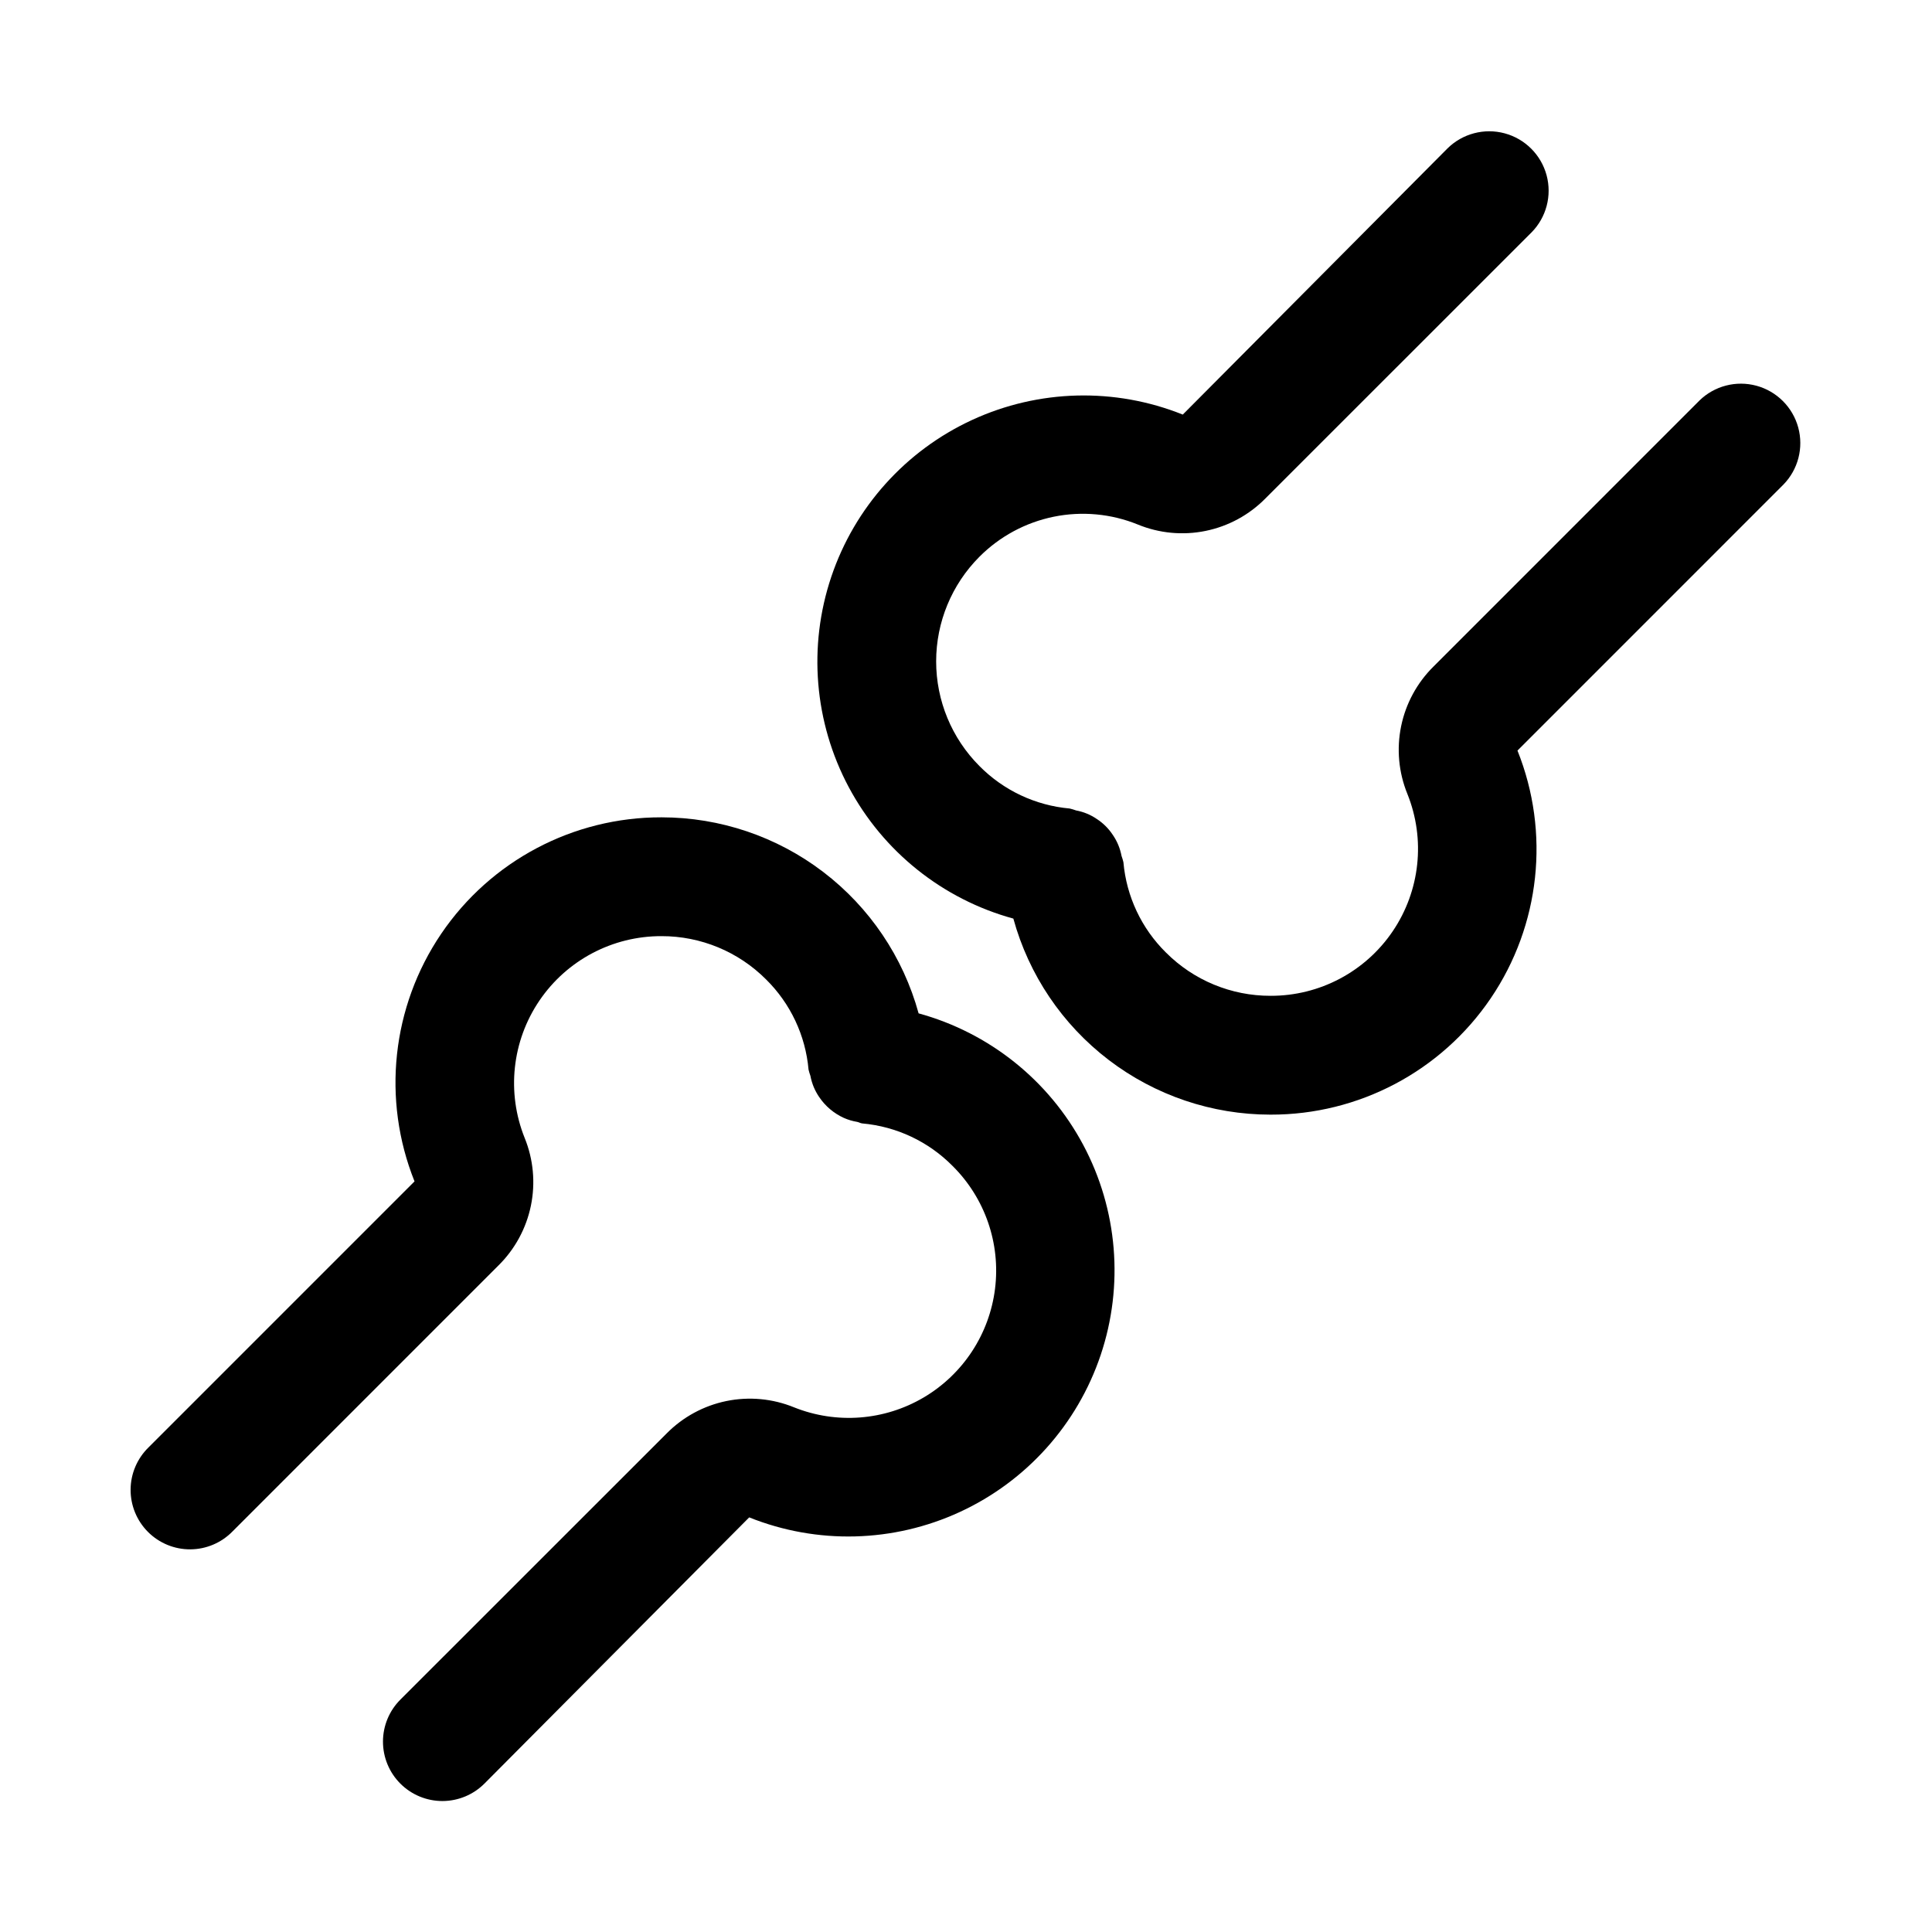 <?xml version="1.0" encoding="UTF-8"?>
<!-- Uploaded to: SVG Repo, www.svgrepo.com, Generator: SVG Repo Mixer Tools -->
<svg fill="#000000" width="800px" height="800px" version="1.1" viewBox="144 144 512 512" xmlns="http://www.w3.org/2000/svg">
 <g>
  <path d="m594.37 250.15-70.469 70.48c-4.367 4.312-7.359 9.824-8.59 15.836-1.234 6.016-0.656 12.258 1.664 17.941 4.836 12.023 3.379 25.66-3.891 36.387-7.266 10.727-19.391 17.137-32.348 17.105h-0.051c-10.398 0.016-20.375-4.117-27.711-11.484-6.469-6.383-10.457-14.859-11.254-23.91-0.133-0.566-0.297-1.121-0.496-1.664-0.191-1-0.48-1.977-0.867-2.918-0.398-0.957-0.898-1.867-1.488-2.719-1.094-1.652-2.516-3.062-4.176-4.144-1.66-1.145-3.543-1.922-5.527-2.285-0.551-0.203-1.109-0.371-1.684-0.508-9.059-0.805-17.539-4.797-23.93-11.27-7.34-7.359-11.461-17.328-11.461-27.719 0-10.395 4.121-20.363 11.461-27.723 5.379-5.402 12.23-9.094 19.699-10.617 7.469-1.52 15.223-0.801 22.281 2.066 5.688 2.336 11.938 2.926 17.957 1.695 6.023-1.227 11.543-4.223 15.855-8.598l70.496-70.48v0.004c3.949-3.984 5.481-9.766 4.023-15.184-1.461-5.414-5.691-9.645-11.105-11.105-5.414-1.457-11.199 0.074-15.18 4.019l-70.129 70.516c-18.02-7.227-38.219-6.707-55.848 1.43-17.625 8.141-31.121 23.18-37.309 41.582-6.184 18.406-4.516 38.543 4.613 55.676 9.133 17.137 24.918 29.75 43.645 34.879 4.098 14.918 12.98 28.082 25.281 37.469 12.305 9.387 27.344 14.477 42.82 14.484h0.078-0.004c23.371 0.051 45.234-11.512 58.352-30.855 13.113-19.34 15.766-43.934 7.07-65.625l70.484-70.496c3.894-3.996 5.383-9.75 3.918-15.133-1.469-5.379-5.672-9.582-11.051-11.051-5.383-1.465-11.137 0.023-15.133 3.918z"/>
  <path d="m387.44 412.55c-4.094-14.922-12.977-28.086-25.277-37.473-12.301-9.383-27.344-14.469-42.82-14.477h-0.07 0.004c-23.367-0.047-45.234 11.516-58.352 30.855-13.113 19.344-15.762 43.934-7.07 65.625l-70.492 70.496c-3.012 2.938-4.727 6.961-4.75 11.172-0.027 4.211 1.633 8.254 4.609 11.23 2.977 2.981 7.023 4.641 11.23 4.613 4.211-0.027 8.234-1.738 11.176-4.754l70.488-70.496c4.363-4.316 7.348-9.828 8.582-15.84 1.23-6.012 0.656-12.254-1.656-17.938-4.828-12.02-3.371-25.656 3.898-36.379 7.266-10.723 19.391-17.129 32.344-17.098h0.039-0.004c10.395-0.016 20.363 4.113 27.699 11.473 6.465 6.379 10.453 14.844 11.254 23.891 0.133 0.559 0.297 1.109 0.492 1.648 0.195 1.039 0.5 2.055 0.906 3.031 0.395 0.922 0.875 1.801 1.441 2.625 1.621 2.394 3.871 4.297 6.504 5.496 1.125 0.5 2.309 0.855 3.527 1.055 0.48 0.09 0.879 0.367 1.375 0.414 9.059 0.805 17.539 4.801 23.93 11.27 8.59 8.523 12.746 20.543 11.246 32.551-1.496 12.008-8.477 22.641-18.895 28.793-10.422 6.152-23.105 7.121-34.34 2.633-5.684-2.328-11.934-2.91-17.953-1.68-6.016 1.234-11.531 4.227-15.848 8.598l-70.504 70.48c-2.973 2.945-4.652 6.957-4.66 11.145-0.008 4.188 1.648 8.207 4.609 11.168 2.961 2.961 6.981 4.621 11.168 4.613 4.188-0.012 8.199-1.688 11.148-4.66l70.125-70.508v-0.004c18.02 7.223 38.219 6.703 55.844-1.438s31.117-23.184 37.301-41.582c6.184-18.402 4.516-38.539-4.613-55.672-9.129-17.133-24.914-29.75-43.637-34.879z"/>
 </g>
</svg>